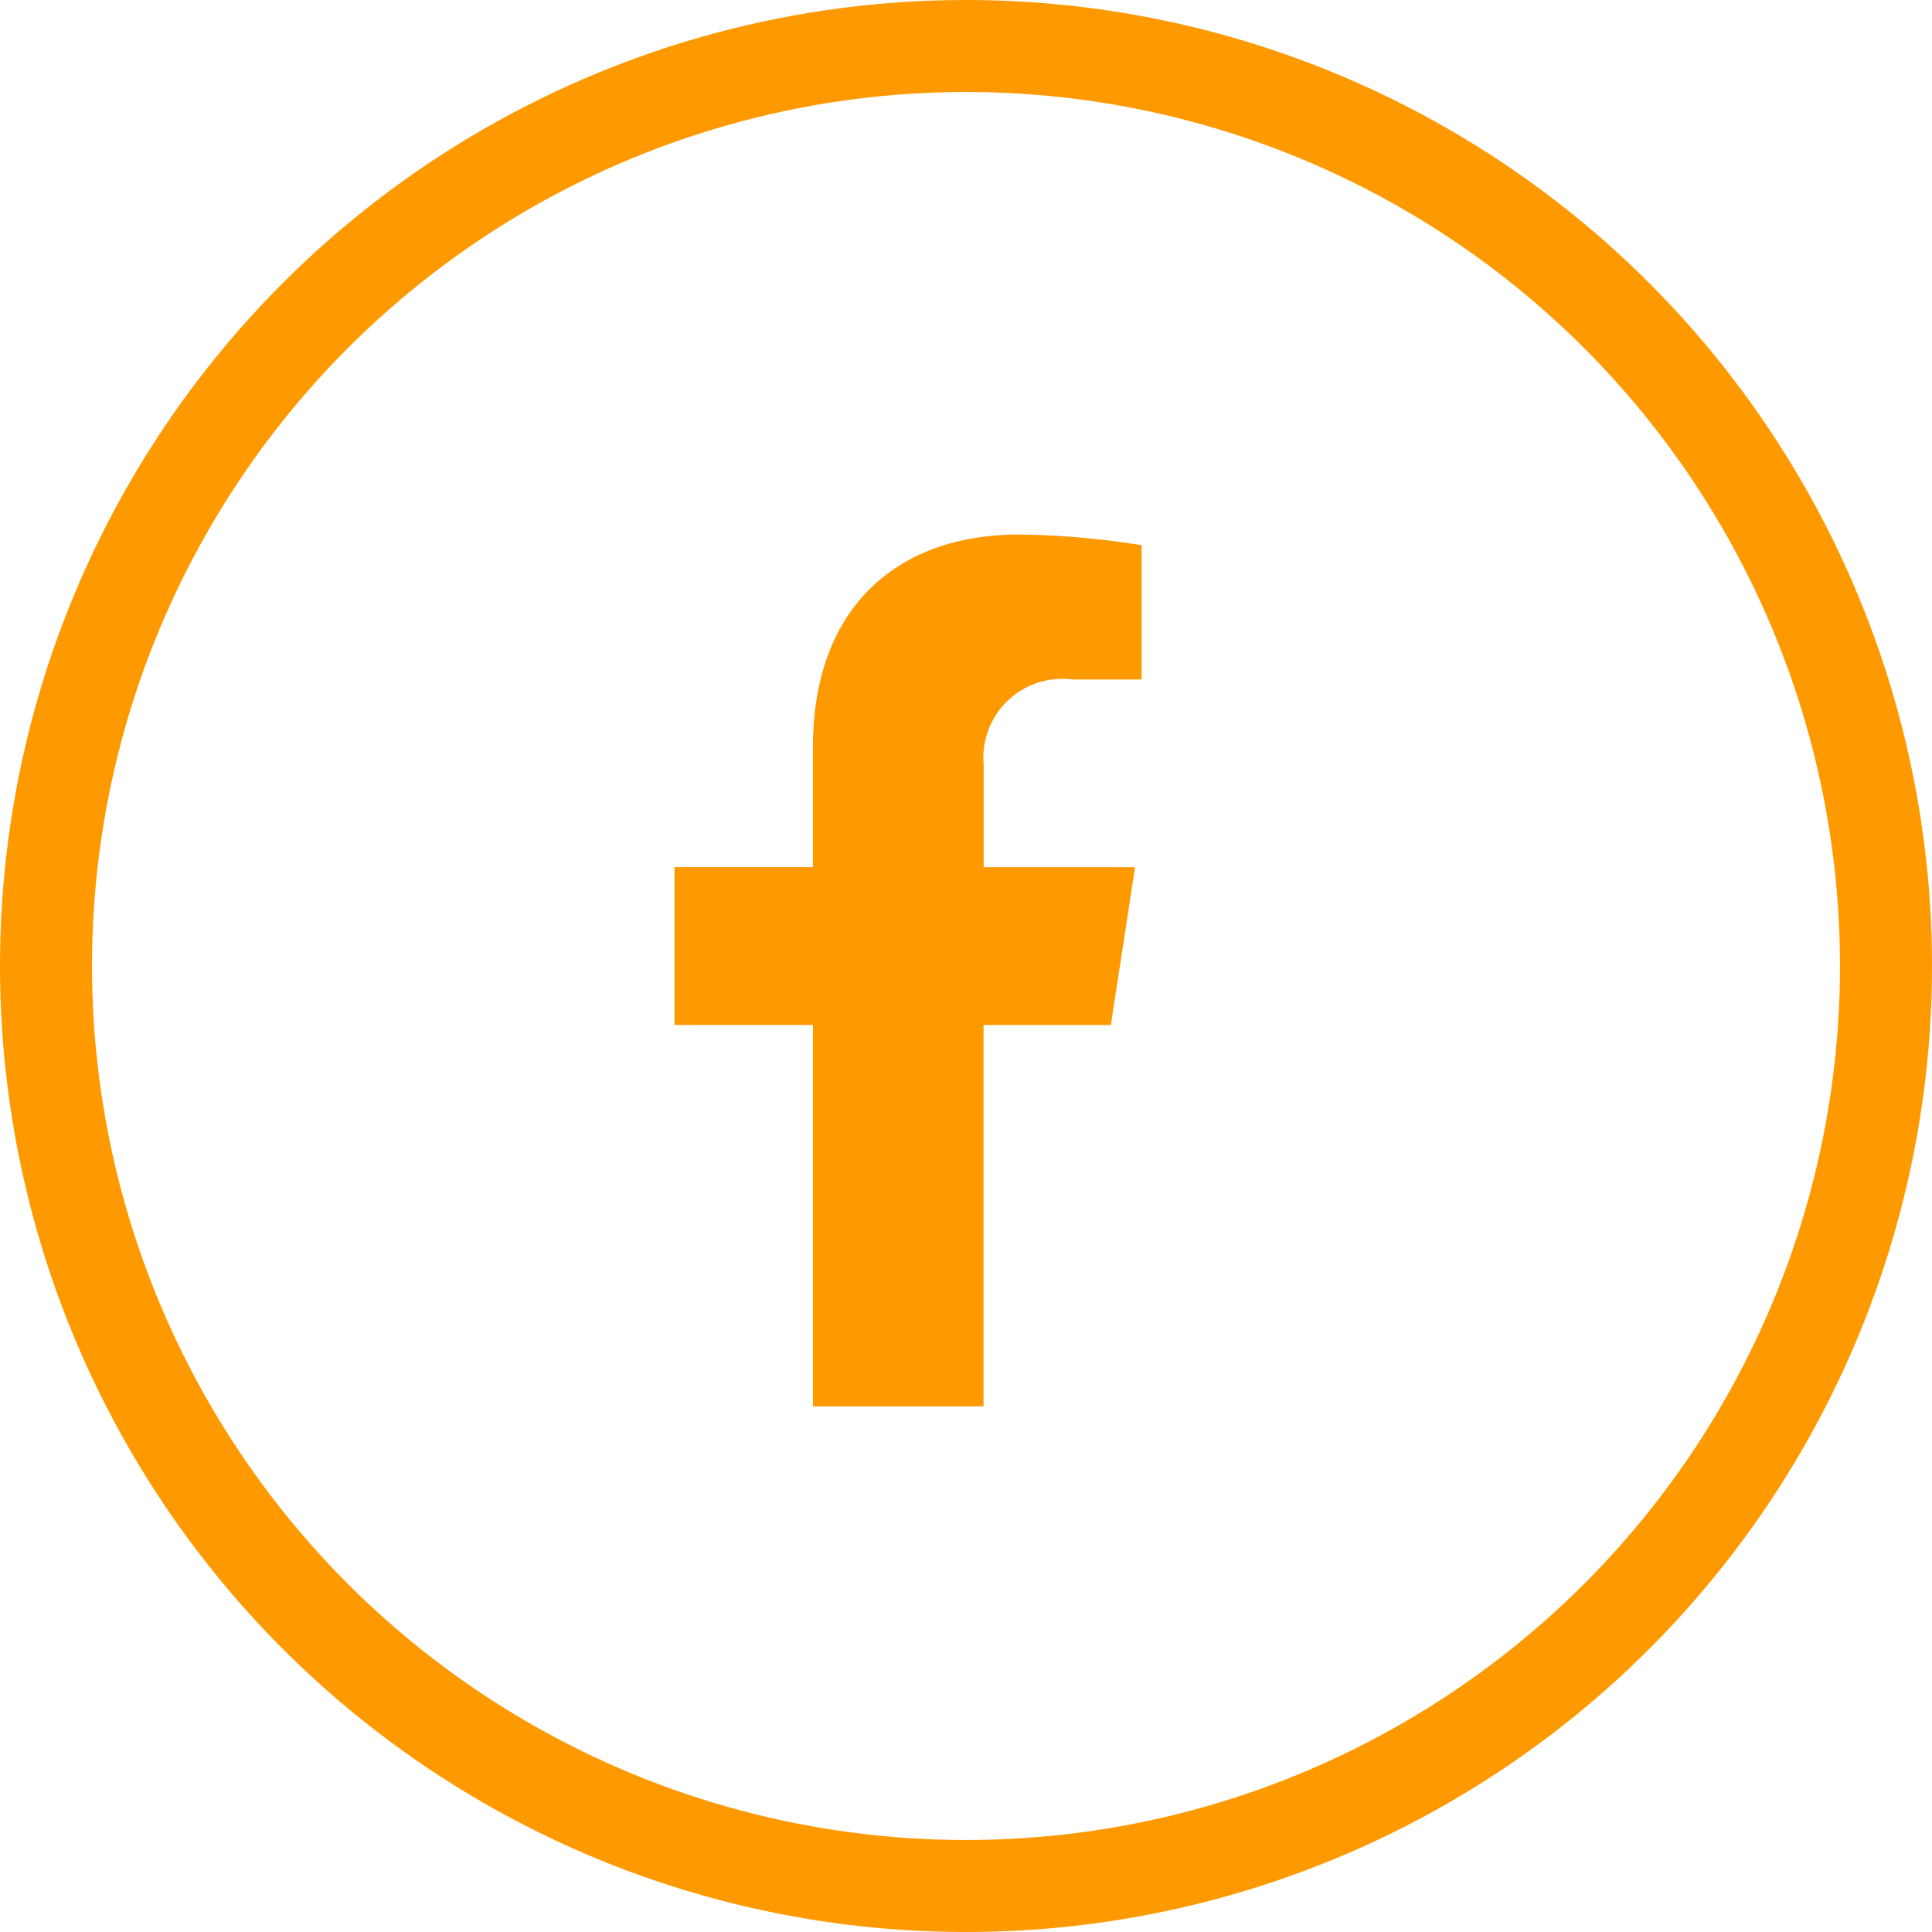 <svg xmlns="http://www.w3.org/2000/svg" width="42" height="42" viewBox="0 0 42 42">
  <g id="Group_636" data-name="Group 636" transform="translate(-845 -2970)">
    <g id="Ellipse_3" data-name="Ellipse 3" transform="translate(845 2970)" fill="none" stroke="#f90" stroke-width="2">
      <circle cx="21" cy="21" r="21" stroke="none"/>
      <circle cx="21" cy="21" r="20" fill="none"/>
    </g>
    <path id="facebook-f-brands" d="M32.376,10.662l.526-3.43H29.611V5.005a1.715,1.715,0,0,1,1.934-1.853h1.5V.232A18.247,18.247,0,0,0,30.385,0C27.675,0,25.9,1.643,25.9,4.617V7.231H22.89v3.43H25.9v8.292h3.708V10.662Z" transform="translate(836.773 2981.62)" fill="#f90"/>
  </g>
</svg>
